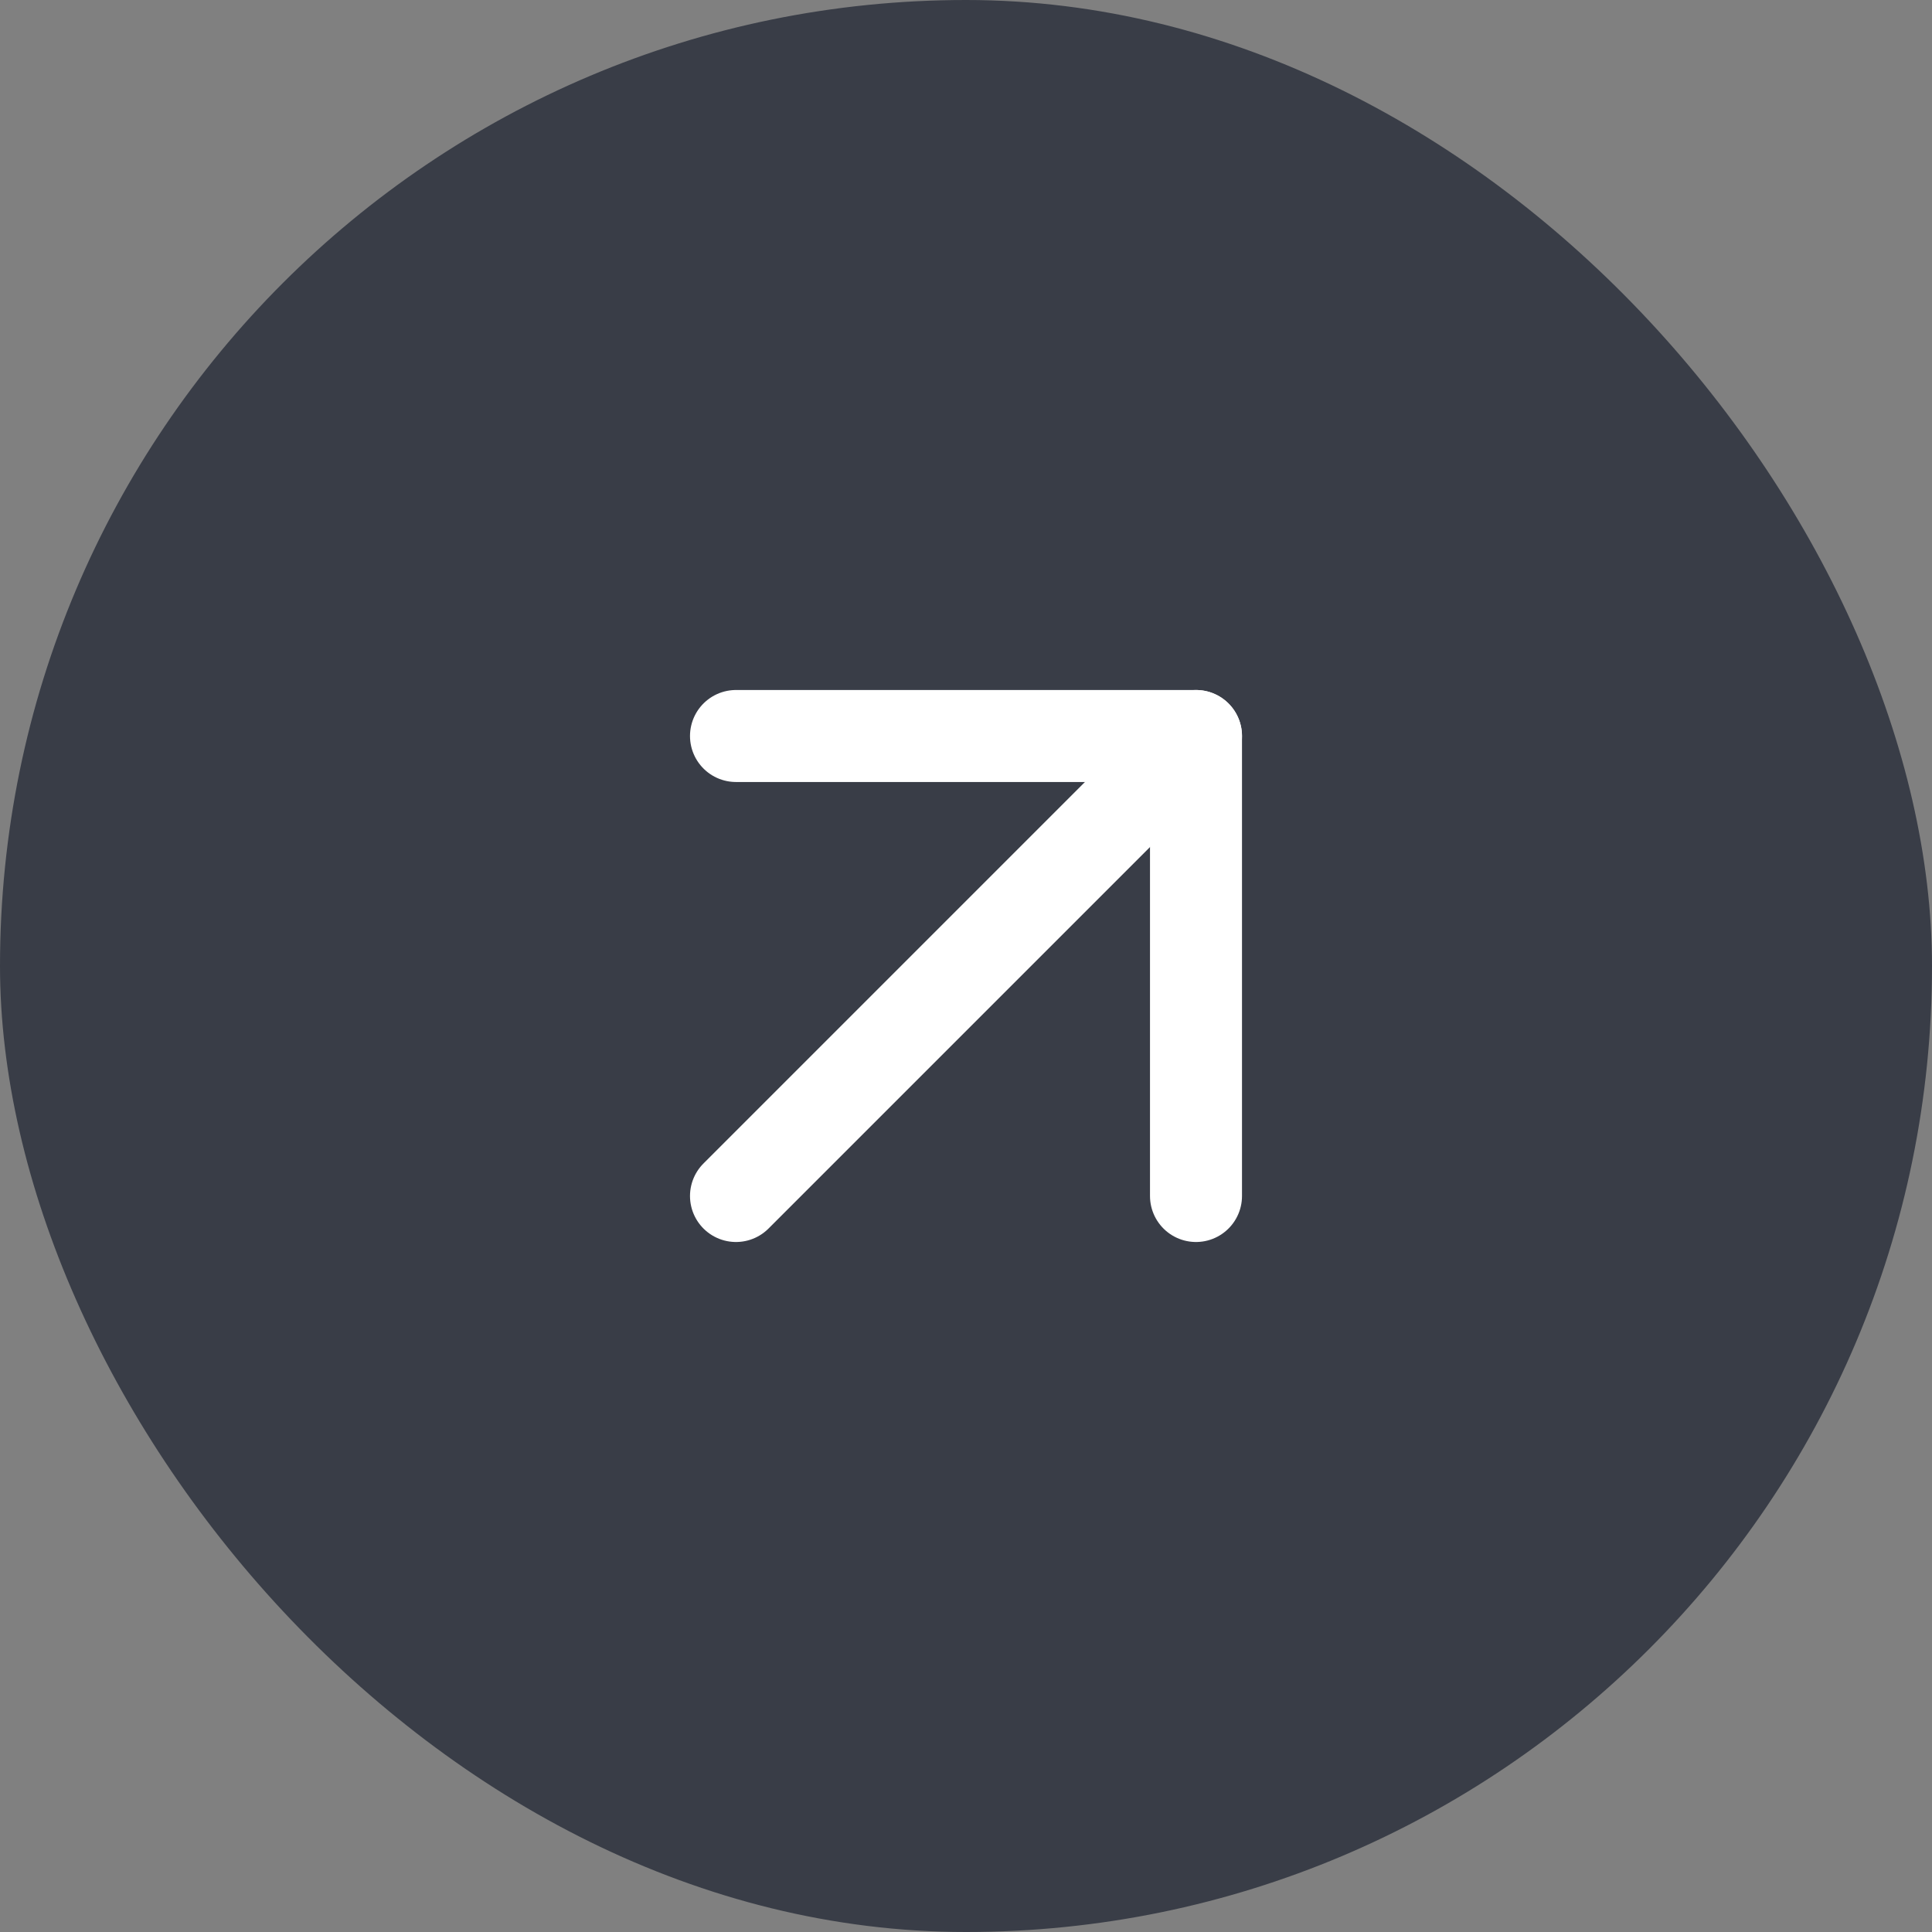 <?xml version="1.0" encoding="UTF-8"?> <svg xmlns="http://www.w3.org/2000/svg" width="42" height="42" viewBox="0 0 42 42" fill="none"><rect x="0" y="0" width="42" height="42" fill="#808080" stroke="none"/><rect width="42" height="42" rx="21" fill="#393D47"></rect><path d="M16 16H26V26" stroke="white" stroke-width="2" stroke-linecap="round" stroke-linejoin="round"></path><path d="M16 26L26 16" stroke="white" stroke-width="2" stroke-linecap="round" stroke-linejoin="round"></path></svg> 